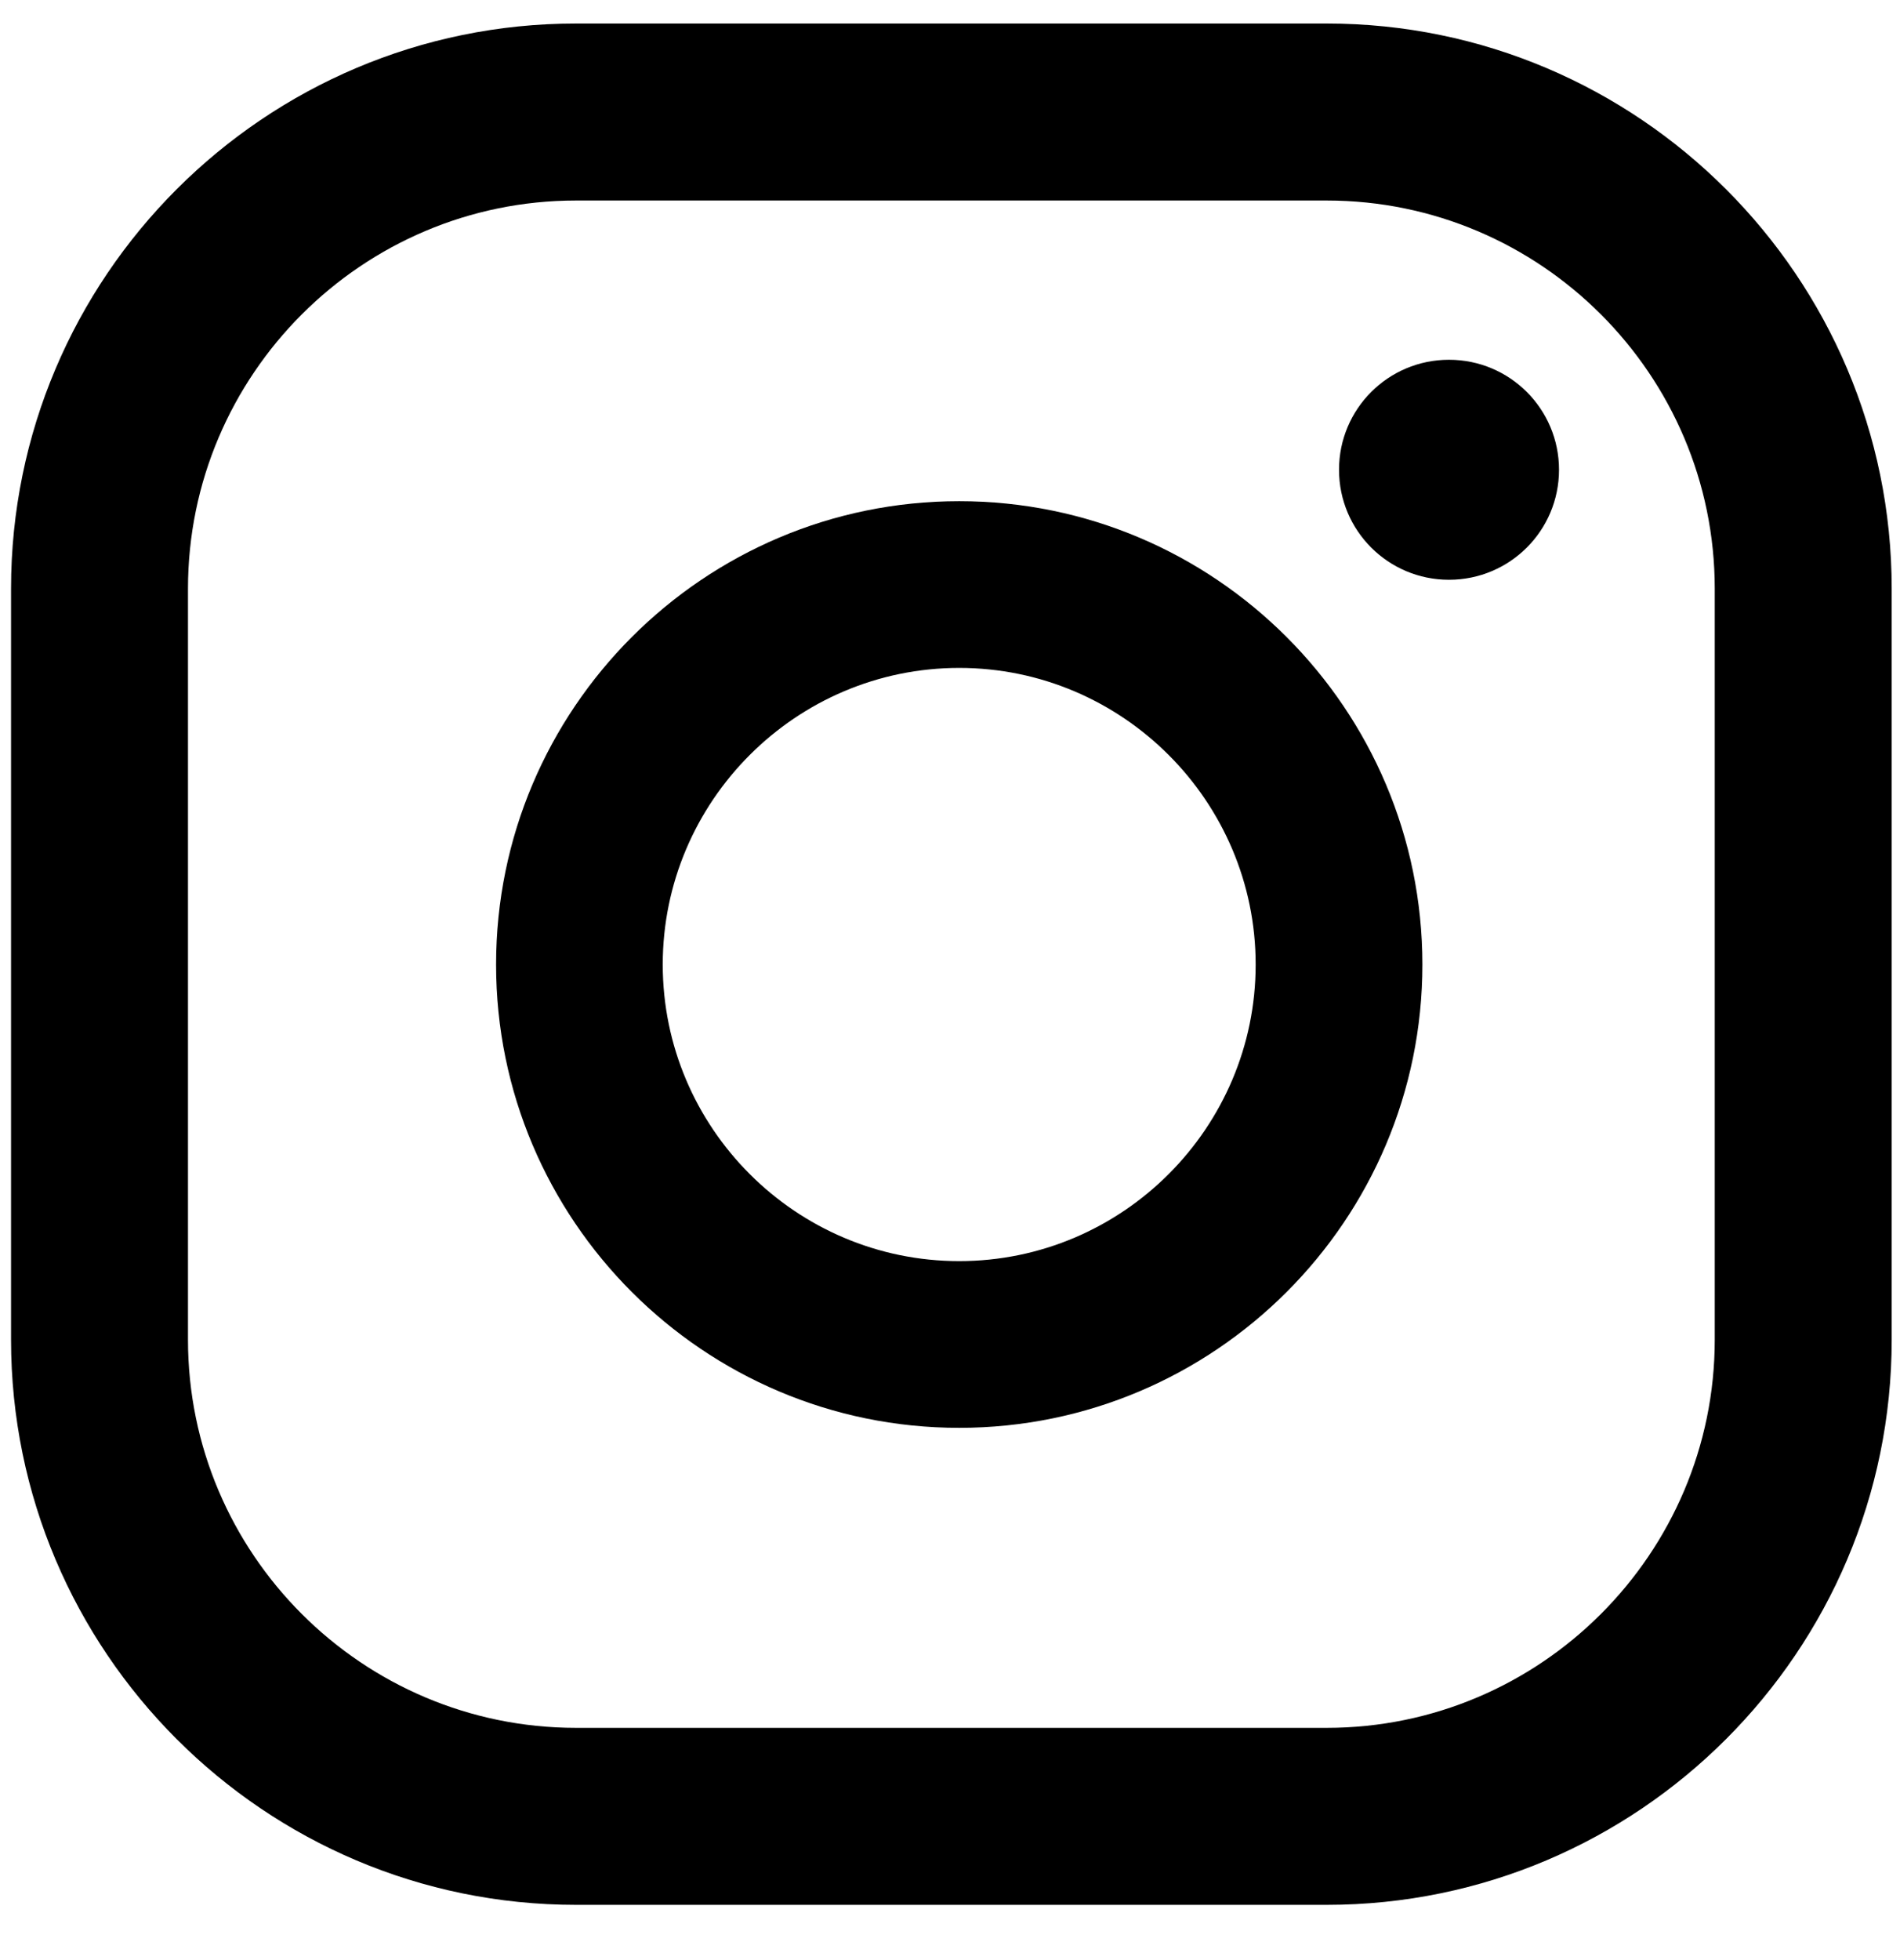<svg width="32" height="33" viewBox="0 0 32 33" fill="none" xmlns="http://www.w3.org/2000/svg">
<path d="M24.404 6.057C23.38 6.057 22.552 6.885 22.552 7.909C22.552 8.933 23.38 9.761 24.404 9.761C25.428 9.761 26.257 8.933 26.257 7.909C26.257 6.885 25.428 6.057 24.404 6.057Z" fill="black"/>
<path d="M16.155 8.438C11.852 8.438 8.355 11.936 8.355 16.239C8.355 20.542 11.852 24.039 16.155 24.039C20.458 24.039 23.956 20.542 23.956 16.239C23.956 11.936 20.458 8.438 16.155 8.438ZM16.155 21.232C13.405 21.232 11.162 18.989 11.162 16.239C11.162 13.489 13.405 11.245 16.155 11.245C18.905 11.245 21.148 13.489 21.148 16.239C21.148 18.989 18.905 21.232 16.155 21.232Z" fill="black"/>
<path d="M22.345 32.07H9.701C4.454 32.07 0.186 27.802 0.186 22.555V9.911C0.186 4.664 4.454 0.396 9.701 0.396H22.345C27.591 0.396 31.86 4.664 31.86 9.911V22.555C31.86 27.802 27.591 32.07 22.345 32.07ZM9.701 3.376C6.099 3.376 3.166 6.31 3.166 9.911V22.555C3.166 26.156 6.099 29.09 9.701 29.09H22.345C25.946 29.09 28.88 26.156 28.88 22.555V9.911C28.88 6.31 25.946 3.376 22.345 3.376H9.701Z" fill="black"/>
</svg>
